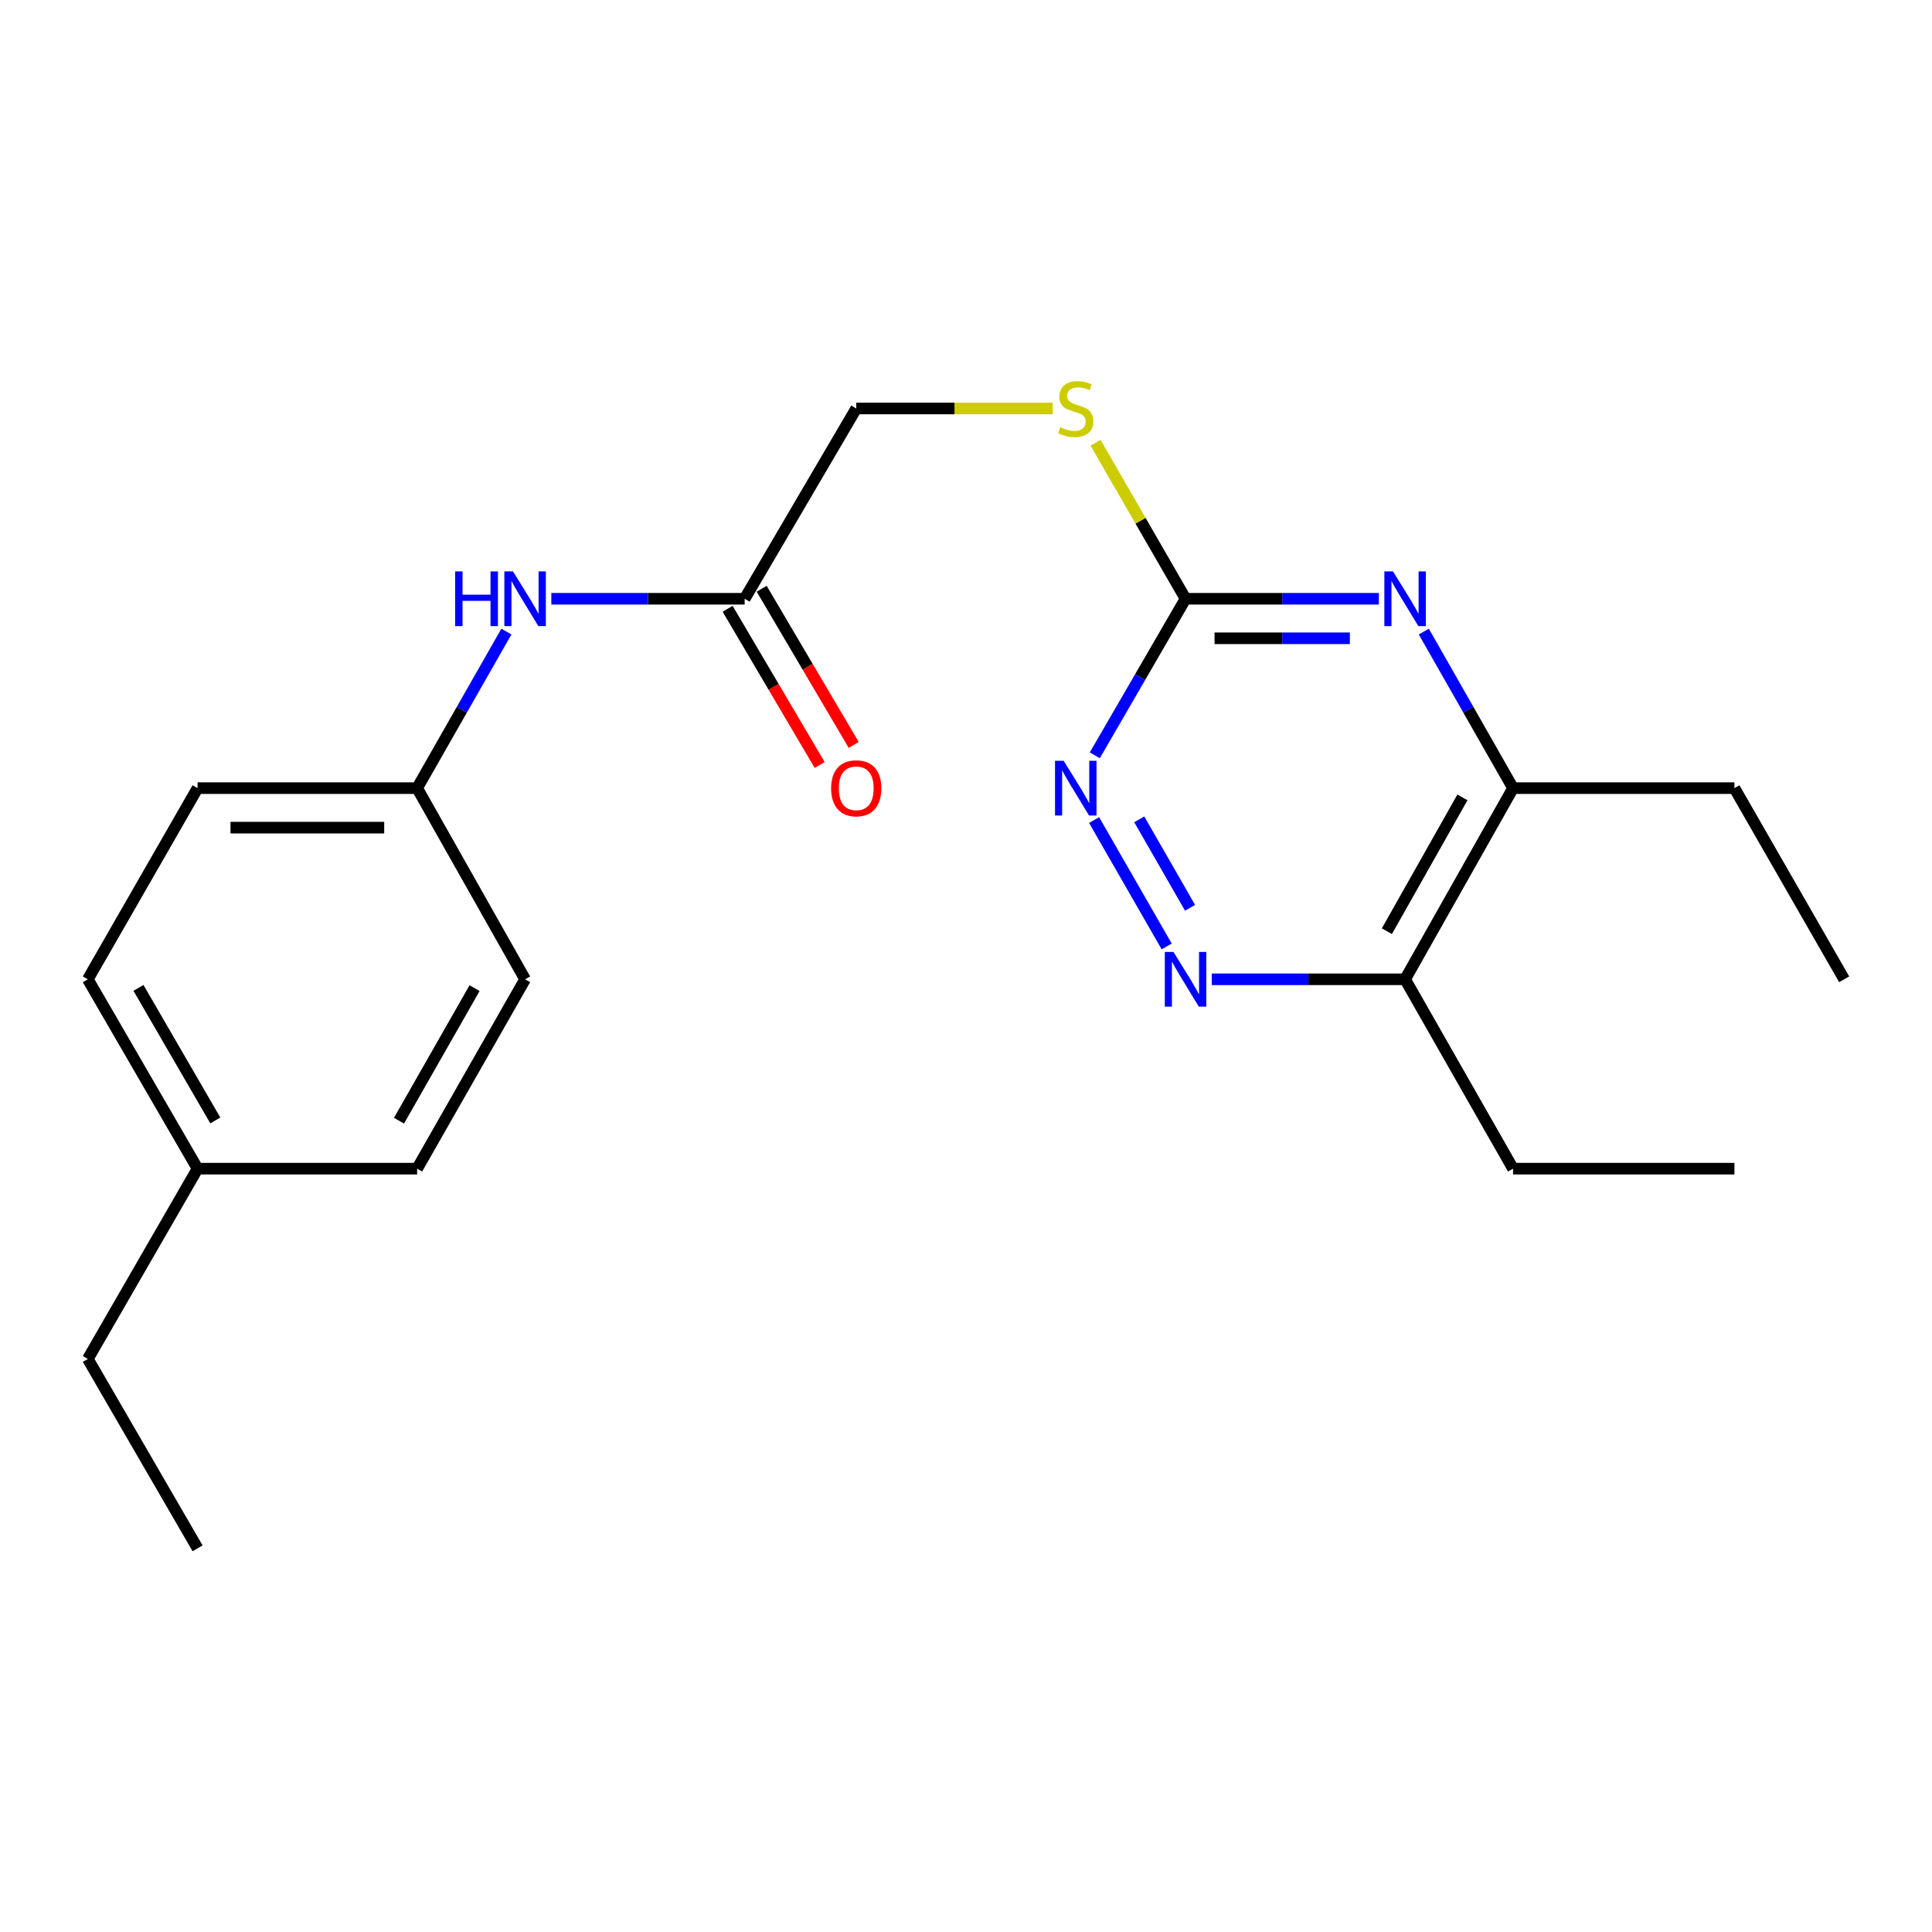 <?xml version='1.0' encoding='iso-8859-1'?>
<svg version='1.1' baseProfile='full'
              xmlns='http://www.w3.org/2000/svg'
                      xmlns:rdkit='http://www.rdkit.org/xml'
                      xmlns:xlink='http://www.w3.org/1999/xlink'
                  xml:space='preserve'
width='1000px' height='1000px' viewBox='0 0 1000 1000'>
<!-- END OF HEADER -->
<rect style='opacity:1.0;fill:#FFFFFF;stroke:none' width='1000' height='1000' x='0' y='0'> </rect>
<path class='bond-0' d='M 713.697,309.922 L 663.668,309.922' style='fill:none;fill-rule:evenodd;stroke:#0000FF;stroke-width:6px;stroke-linecap:butt;stroke-linejoin:miter;stroke-opacity:1' />
<path class='bond-0' d='M 663.668,309.922 L 613.639,309.922' style='fill:none;fill-rule:evenodd;stroke:#000000;stroke-width:6px;stroke-linecap:butt;stroke-linejoin:miter;stroke-opacity:1' />
<path class='bond-0' d='M 698.689,330.375 L 663.668,330.375' style='fill:none;fill-rule:evenodd;stroke:#0000FF;stroke-width:6px;stroke-linecap:butt;stroke-linejoin:miter;stroke-opacity:1' />
<path class='bond-0' d='M 663.668,330.375 L 628.648,330.375' style='fill:none;fill-rule:evenodd;stroke:#000000;stroke-width:6px;stroke-linecap:butt;stroke-linejoin:miter;stroke-opacity:1' />
<path class='bond-4' d='M 736.958,326.902 L 760.053,367.42' style='fill:none;fill-rule:evenodd;stroke:#0000FF;stroke-width:6px;stroke-linecap:butt;stroke-linejoin:miter;stroke-opacity:1' />
<path class='bond-4' d='M 760.053,367.42 L 783.149,407.937' style='fill:none;fill-rule:evenodd;stroke:#000000;stroke-width:6px;stroke-linecap:butt;stroke-linejoin:miter;stroke-opacity:1' />
<path class='bond-2' d='M 613.639,309.922 L 590.152,350.433' style='fill:none;fill-rule:evenodd;stroke:#000000;stroke-width:6px;stroke-linecap:butt;stroke-linejoin:miter;stroke-opacity:1' />
<path class='bond-2' d='M 590.152,350.433 L 566.665,390.945' style='fill:none;fill-rule:evenodd;stroke:#0000FF;stroke-width:6px;stroke-linecap:butt;stroke-linejoin:miter;stroke-opacity:1' />
<path class='bond-7' d='M 613.639,309.922 L 590.339,269.537' style='fill:none;fill-rule:evenodd;stroke:#000000;stroke-width:6px;stroke-linecap:butt;stroke-linejoin:miter;stroke-opacity:1' />
<path class='bond-7' d='M 590.339,269.537 L 567.039,229.152' style='fill:none;fill-rule:evenodd;stroke:#CCCC00;stroke-width:6px;stroke-linecap:butt;stroke-linejoin:miter;stroke-opacity:1' />
<path class='bond-1' d='M 627.22,506.884 L 677.249,506.884' style='fill:none;fill-rule:evenodd;stroke:#0000FF;stroke-width:6px;stroke-linecap:butt;stroke-linejoin:miter;stroke-opacity:1' />
<path class='bond-1' d='M 677.249,506.884 L 727.278,506.884' style='fill:none;fill-rule:evenodd;stroke:#000000;stroke-width:6px;stroke-linecap:butt;stroke-linejoin:miter;stroke-opacity:1' />
<path class='bond-22' d='M 603.869,489.871 L 566.303,424.459' style='fill:none;fill-rule:evenodd;stroke:#0000FF;stroke-width:6px;stroke-linecap:butt;stroke-linejoin:miter;stroke-opacity:1' />
<path class='bond-22' d='M 615.97,469.874 L 589.674,424.085' style='fill:none;fill-rule:evenodd;stroke:#0000FF;stroke-width:6px;stroke-linecap:butt;stroke-linejoin:miter;stroke-opacity:1' />
<path class='bond-3' d='M 727.278,506.884 L 783.149,407.937' style='fill:none;fill-rule:evenodd;stroke:#000000;stroke-width:6px;stroke-linecap:butt;stroke-linejoin:miter;stroke-opacity:1' />
<path class='bond-3' d='M 717.849,481.986 L 756.959,412.723' style='fill:none;fill-rule:evenodd;stroke:#000000;stroke-width:6px;stroke-linecap:butt;stroke-linejoin:miter;stroke-opacity:1' />
<path class='bond-16' d='M 727.278,506.884 L 783.149,604.899' style='fill:none;fill-rule:evenodd;stroke:#000000;stroke-width:6px;stroke-linecap:butt;stroke-linejoin:miter;stroke-opacity:1' />
<path class='bond-17' d='M 783.149,407.937 L 897.732,407.937' style='fill:none;fill-rule:evenodd;stroke:#000000;stroke-width:6px;stroke-linecap:butt;stroke-linejoin:miter;stroke-opacity:1' />
<path class='bond-5' d='M 385.429,309.922 L 443.186,211.429' style='fill:none;fill-rule:evenodd;stroke:#000000;stroke-width:6px;stroke-linecap:butt;stroke-linejoin:miter;stroke-opacity:1' />
<path class='bond-6' d='M 385.429,309.922 L 335.4,309.922' style='fill:none;fill-rule:evenodd;stroke:#000000;stroke-width:6px;stroke-linecap:butt;stroke-linejoin:miter;stroke-opacity:1' />
<path class='bond-6' d='M 335.4,309.922 L 285.371,309.922' style='fill:none;fill-rule:evenodd;stroke:#0000FF;stroke-width:6px;stroke-linecap:butt;stroke-linejoin:miter;stroke-opacity:1' />
<path class='bond-8' d='M 376.618,315.113 L 400.44,355.539' style='fill:none;fill-rule:evenodd;stroke:#000000;stroke-width:6px;stroke-linecap:butt;stroke-linejoin:miter;stroke-opacity:1' />
<path class='bond-8' d='M 400.44,355.539 L 424.261,395.965' style='fill:none;fill-rule:evenodd;stroke:#FF0000;stroke-width:6px;stroke-linecap:butt;stroke-linejoin:miter;stroke-opacity:1' />
<path class='bond-8' d='M 394.24,304.73 L 418.061,345.155' style='fill:none;fill-rule:evenodd;stroke:#000000;stroke-width:6px;stroke-linecap:butt;stroke-linejoin:miter;stroke-opacity:1' />
<path class='bond-8' d='M 418.061,345.155 L 441.882,385.581' style='fill:none;fill-rule:evenodd;stroke:#FF0000;stroke-width:6px;stroke-linecap:butt;stroke-linejoin:miter;stroke-opacity:1' />
<path class='bond-10' d='M 262.109,326.902 L 239.008,367.42' style='fill:none;fill-rule:evenodd;stroke:#0000FF;stroke-width:6px;stroke-linecap:butt;stroke-linejoin:miter;stroke-opacity:1' />
<path class='bond-10' d='M 239.008,367.42 L 215.908,407.937' style='fill:none;fill-rule:evenodd;stroke:#000000;stroke-width:6px;stroke-linecap:butt;stroke-linejoin:miter;stroke-opacity:1' />
<path class='bond-9' d='M 544.893,211.429 L 494.04,211.429' style='fill:none;fill-rule:evenodd;stroke:#CCCC00;stroke-width:6px;stroke-linecap:butt;stroke-linejoin:miter;stroke-opacity:1' />
<path class='bond-9' d='M 494.04,211.429 L 443.186,211.429' style='fill:none;fill-rule:evenodd;stroke:#000000;stroke-width:6px;stroke-linecap:butt;stroke-linejoin:miter;stroke-opacity:1' />
<path class='bond-12' d='M 215.908,407.937 L 271.79,506.884' style='fill:none;fill-rule:evenodd;stroke:#000000;stroke-width:6px;stroke-linecap:butt;stroke-linejoin:miter;stroke-opacity:1' />
<path class='bond-13' d='M 215.908,407.937 L 102.268,407.937' style='fill:none;fill-rule:evenodd;stroke:#000000;stroke-width:6px;stroke-linecap:butt;stroke-linejoin:miter;stroke-opacity:1' />
<path class='bond-13' d='M 198.862,428.39 L 119.314,428.39' style='fill:none;fill-rule:evenodd;stroke:#000000;stroke-width:6px;stroke-linecap:butt;stroke-linejoin:miter;stroke-opacity:1' />
<path class='bond-11' d='M 102.268,604.899 L 45.455,506.884' style='fill:none;fill-rule:evenodd;stroke:#000000;stroke-width:6px;stroke-linecap:butt;stroke-linejoin:miter;stroke-opacity:1' />
<path class='bond-11' d='M 111.442,579.94 L 71.672,511.329' style='fill:none;fill-rule:evenodd;stroke:#000000;stroke-width:6px;stroke-linecap:butt;stroke-linejoin:miter;stroke-opacity:1' />
<path class='bond-18' d='M 102.268,604.899 L 45.455,703.392' style='fill:none;fill-rule:evenodd;stroke:#000000;stroke-width:6px;stroke-linecap:butt;stroke-linejoin:miter;stroke-opacity:1' />
<path class='bond-23' d='M 102.268,604.899 L 215.908,604.899' style='fill:none;fill-rule:evenodd;stroke:#000000;stroke-width:6px;stroke-linecap:butt;stroke-linejoin:miter;stroke-opacity:1' />
<path class='bond-14' d='M 271.79,506.884 L 215.908,604.899' style='fill:none;fill-rule:evenodd;stroke:#000000;stroke-width:6px;stroke-linecap:butt;stroke-linejoin:miter;stroke-opacity:1' />
<path class='bond-14' d='M 245.639,511.456 L 206.522,580.067' style='fill:none;fill-rule:evenodd;stroke:#000000;stroke-width:6px;stroke-linecap:butt;stroke-linejoin:miter;stroke-opacity:1' />
<path class='bond-15' d='M 102.268,407.937 L 45.455,506.884' style='fill:none;fill-rule:evenodd;stroke:#000000;stroke-width:6px;stroke-linecap:butt;stroke-linejoin:miter;stroke-opacity:1' />
<path class='bond-19' d='M 783.149,604.899 L 897.732,604.899' style='fill:none;fill-rule:evenodd;stroke:#000000;stroke-width:6px;stroke-linecap:butt;stroke-linejoin:miter;stroke-opacity:1' />
<path class='bond-20' d='M 897.732,407.937 L 954.545,506.884' style='fill:none;fill-rule:evenodd;stroke:#000000;stroke-width:6px;stroke-linecap:butt;stroke-linejoin:miter;stroke-opacity:1' />
<path class='bond-21' d='M 45.455,703.392 L 102.268,801.407' style='fill:none;fill-rule:evenodd;stroke:#000000;stroke-width:6px;stroke-linecap:butt;stroke-linejoin:miter;stroke-opacity:1' />
<path  class='atom-0' d='M 721.018 295.762
L 730.298 310.762
Q 731.218 312.242, 732.698 314.922
Q 734.178 317.602, 734.258 317.762
L 734.258 295.762
L 738.018 295.762
L 738.018 324.082
L 734.138 324.082
L 724.178 307.682
Q 723.018 305.762, 721.778 303.562
Q 720.578 301.362, 720.218 300.682
L 720.218 324.082
L 716.538 324.082
L 716.538 295.762
L 721.018 295.762
' fill='#0000FF'/>
<path  class='atom-2' d='M 607.379 492.724
L 616.659 507.724
Q 617.579 509.204, 619.059 511.884
Q 620.539 514.564, 620.619 514.724
L 620.619 492.724
L 624.379 492.724
L 624.379 521.044
L 620.499 521.044
L 610.539 504.644
Q 609.379 502.724, 608.139 500.524
Q 606.939 498.324, 606.579 497.644
L 606.579 521.044
L 602.899 521.044
L 602.899 492.724
L 607.379 492.724
' fill='#0000FF'/>
<path  class='atom-3' d='M 550.554 393.777
L 559.834 408.777
Q 560.754 410.257, 562.234 412.937
Q 563.714 415.617, 563.794 415.777
L 563.794 393.777
L 567.554 393.777
L 567.554 422.097
L 563.674 422.097
L 553.714 405.697
Q 552.554 403.777, 551.314 401.577
Q 550.114 399.377, 549.754 398.697
L 549.754 422.097
L 546.074 422.097
L 546.074 393.777
L 550.554 393.777
' fill='#0000FF'/>
<path  class='atom-7' d='M 235.57 295.762
L 239.41 295.762
L 239.41 307.802
L 253.89 307.802
L 253.89 295.762
L 257.73 295.762
L 257.73 324.082
L 253.89 324.082
L 253.89 311.002
L 239.41 311.002
L 239.41 324.082
L 235.57 324.082
L 235.57 295.762
' fill='#0000FF'/>
<path  class='atom-7' d='M 265.53 295.762
L 274.81 310.762
Q 275.73 312.242, 277.21 314.922
Q 278.69 317.602, 278.77 317.762
L 278.77 295.762
L 282.53 295.762
L 282.53 324.082
L 278.65 324.082
L 268.69 307.682
Q 267.53 305.762, 266.29 303.562
Q 265.09 301.362, 264.73 300.682
L 264.73 324.082
L 261.05 324.082
L 261.05 295.762
L 265.53 295.762
' fill='#0000FF'/>
<path  class='atom-8' d='M 548.814 221.149
Q 549.134 221.269, 550.454 221.829
Q 551.774 222.389, 553.214 222.749
Q 554.694 223.069, 556.134 223.069
Q 558.814 223.069, 560.374 221.789
Q 561.934 220.469, 561.934 218.189
Q 561.934 216.629, 561.134 215.669
Q 560.374 214.709, 559.174 214.189
Q 557.974 213.669, 555.974 213.069
Q 553.454 212.309, 551.934 211.589
Q 550.454 210.869, 549.374 209.349
Q 548.334 207.829, 548.334 205.269
Q 548.334 201.709, 550.734 199.509
Q 553.174 197.309, 557.974 197.309
Q 561.254 197.309, 564.974 198.869
L 564.054 201.949
Q 560.654 200.549, 558.094 200.549
Q 555.334 200.549, 553.814 201.709
Q 552.294 202.829, 552.334 204.789
Q 552.334 206.309, 553.094 207.229
Q 553.894 208.149, 555.014 208.669
Q 556.174 209.189, 558.094 209.789
Q 560.654 210.589, 562.174 211.389
Q 563.694 212.189, 564.774 213.829
Q 565.894 215.429, 565.894 218.189
Q 565.894 222.109, 563.254 224.229
Q 560.654 226.309, 556.294 226.309
Q 553.774 226.309, 551.854 225.749
Q 549.974 225.229, 547.734 224.309
L 548.814 221.149
' fill='#CCCC00'/>
<path  class='atom-9' d='M 430.186 408.017
Q 430.186 401.217, 433.546 397.417
Q 436.906 393.617, 443.186 393.617
Q 449.466 393.617, 452.826 397.417
Q 456.186 401.217, 456.186 408.017
Q 456.186 414.897, 452.786 418.817
Q 449.386 422.697, 443.186 422.697
Q 436.946 422.697, 433.546 418.817
Q 430.186 414.937, 430.186 408.017
M 443.186 419.497
Q 447.506 419.497, 449.826 416.617
Q 452.186 413.697, 452.186 408.017
Q 452.186 402.457, 449.826 399.657
Q 447.506 396.817, 443.186 396.817
Q 438.866 396.817, 436.506 399.617
Q 434.186 402.417, 434.186 408.017
Q 434.186 413.737, 436.506 416.617
Q 438.866 419.497, 443.186 419.497
' fill='#FF0000'/>
</svg>
